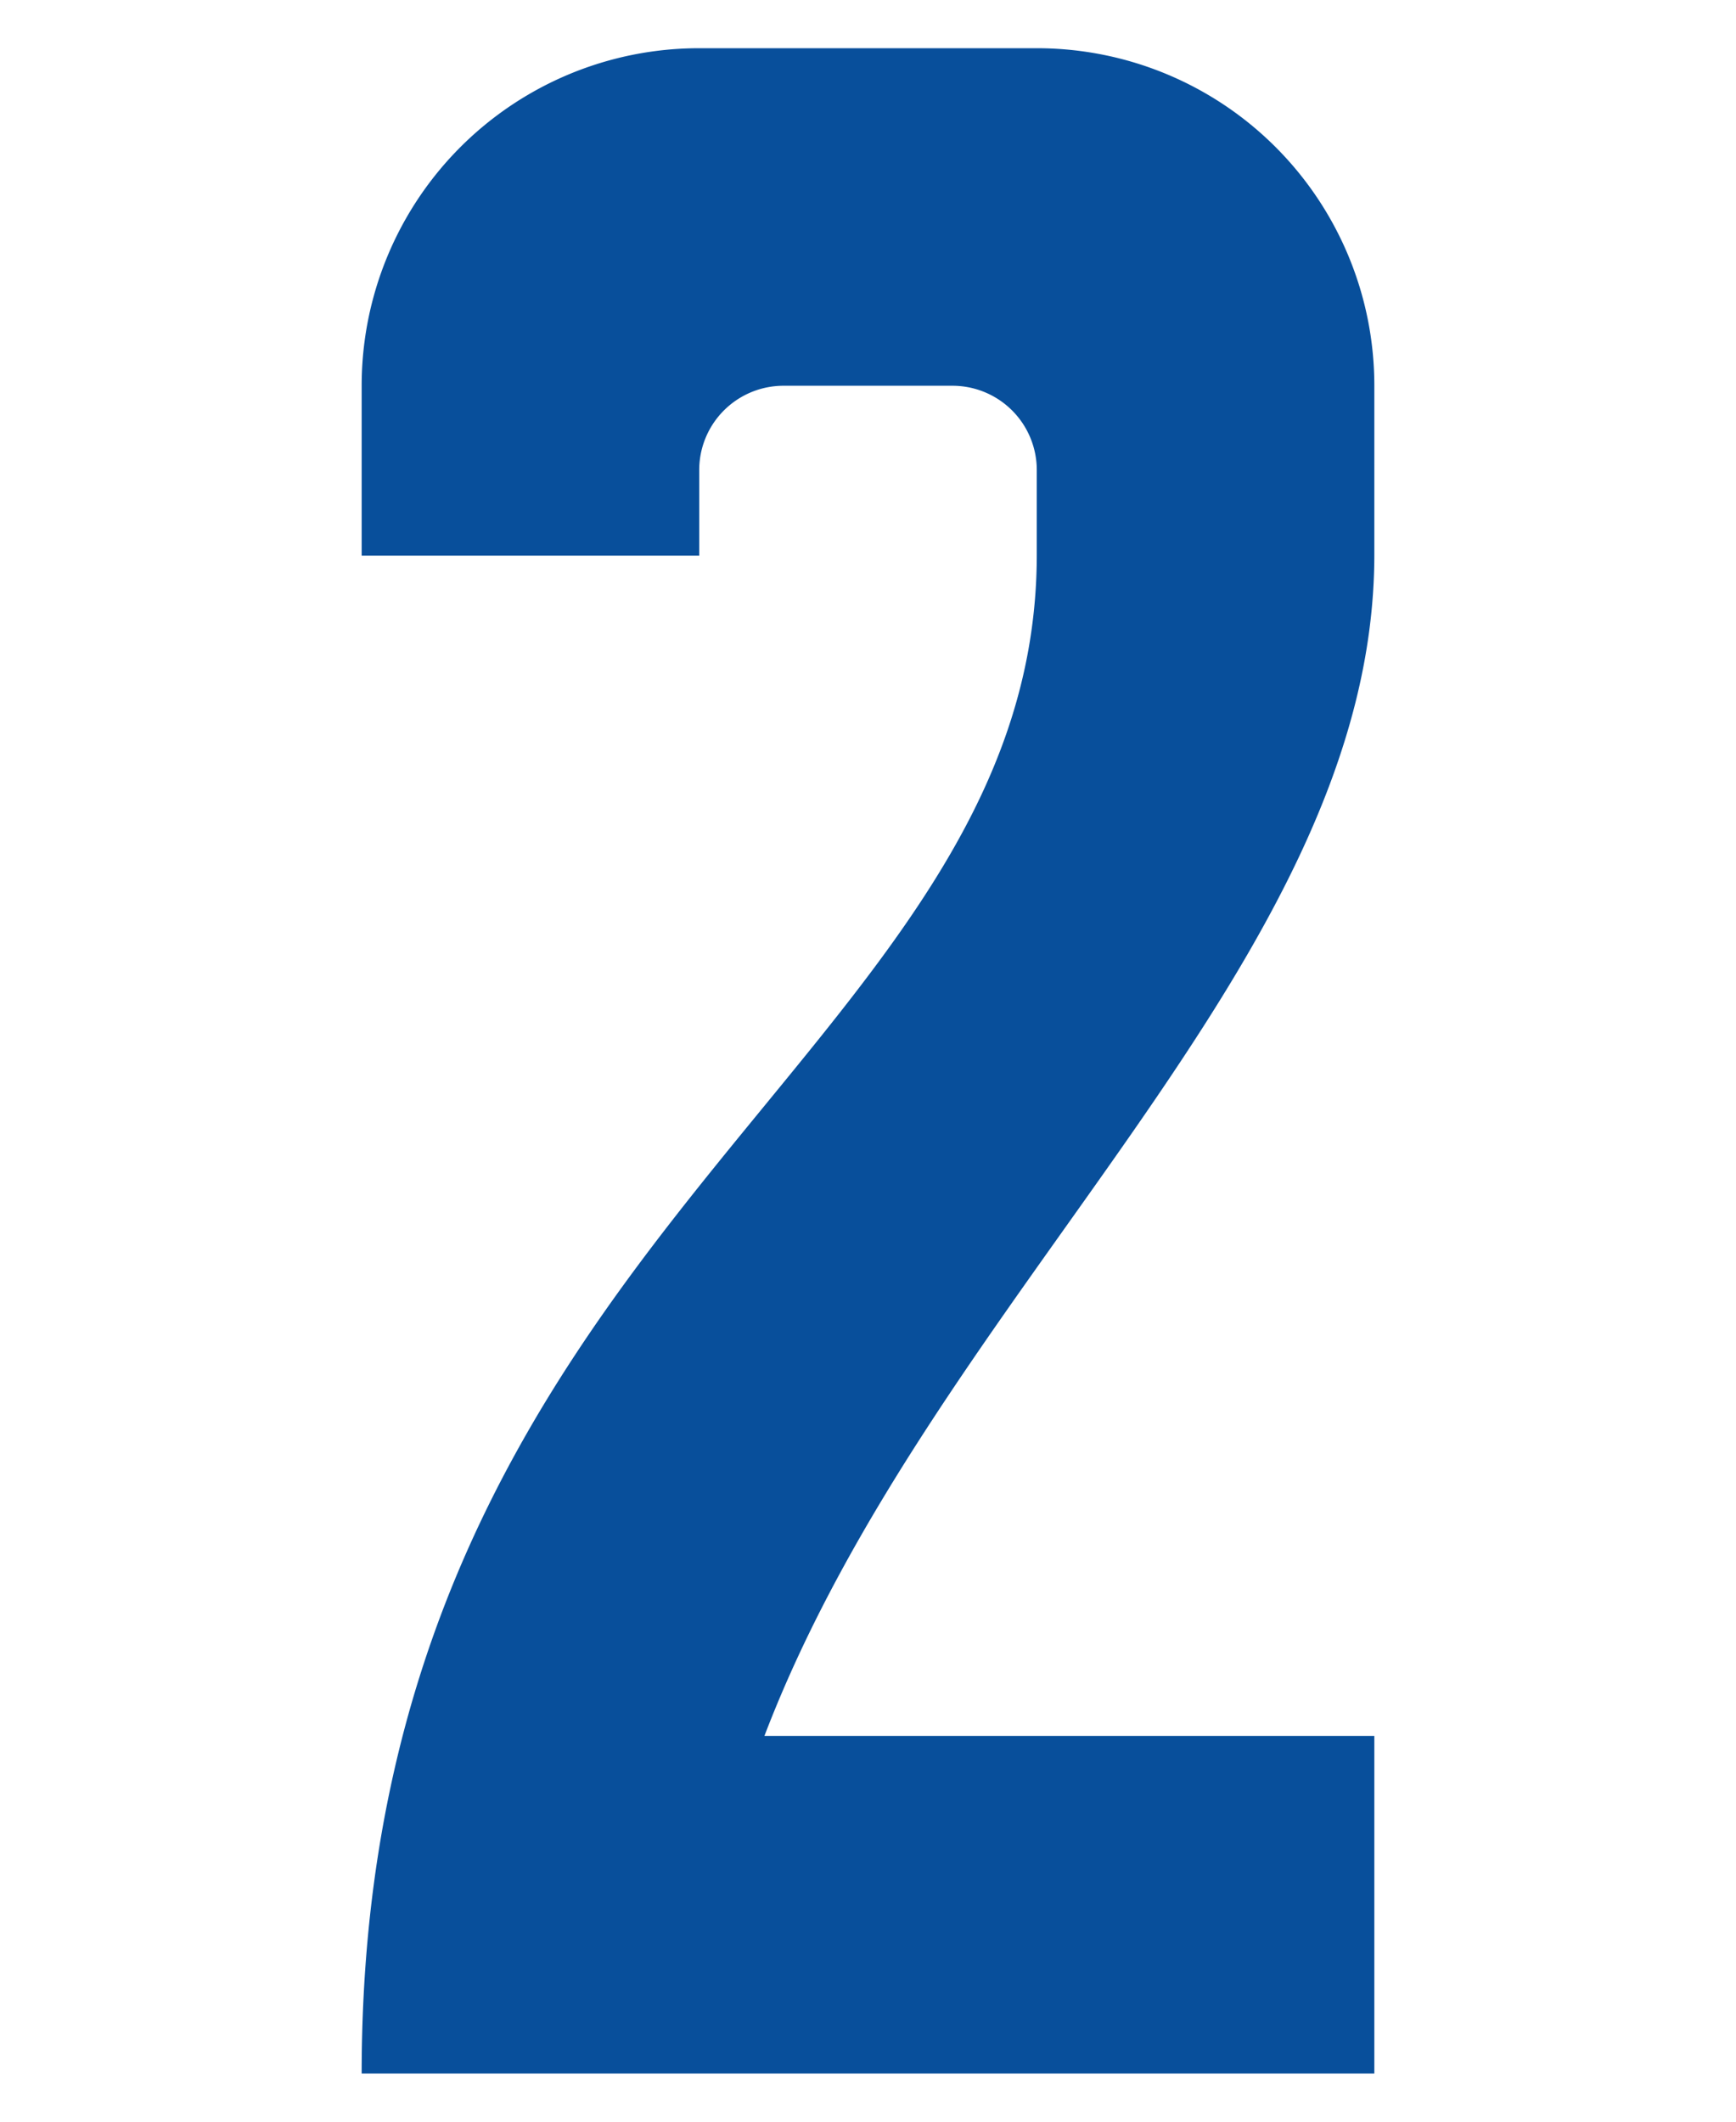 <svg xmlns="http://www.w3.org/2000/svg" width="90" height="110" viewBox="0 0 90 110">
  <defs>
    <style>
      .a {
        fill: #084F9B;
      }
    </style>
  </defs>
  <path class="a" d="M71.25,107.5V90H39.63c8.79-23,31.62-40.14,31.62-61.25V20A17.49,17.49,0,0,0,53.79,2.5H36.25A17.49,17.49,0,0,0,18.75,20v8.81h17.5v-4.4A4.37,4.37,0,0,1,40.6,20h8.78a4.37,4.37,0,0,1,4.37,4.37v4.38c0,26.07-35,35-35,78.75Z"/>
</svg>
